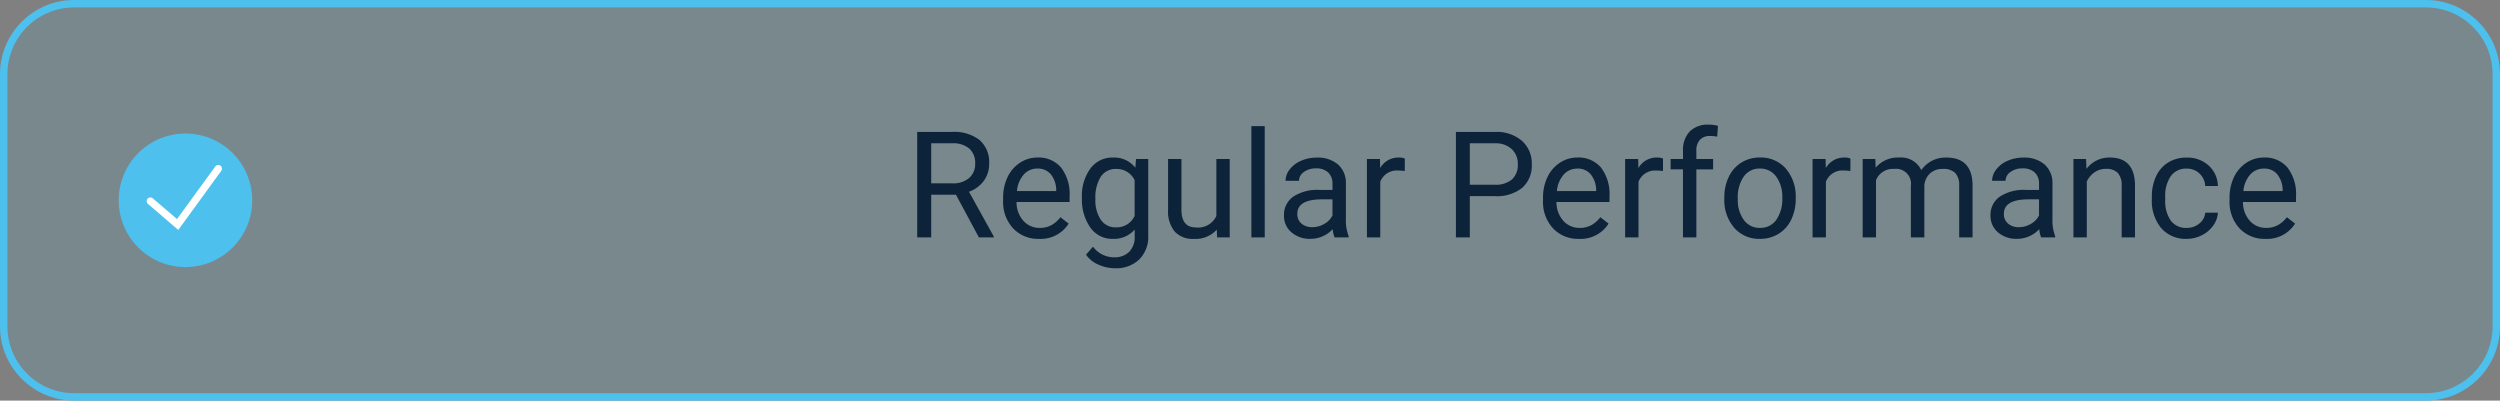 <svg xmlns="http://www.w3.org/2000/svg" width="168.5" height="27" viewBox="0 0 168.5 27">
  <rect x="0" y="0" width="168.5" height="27" fill="#808080" stroke="none"/>
  <g id="Group_1128" data-name="Group 1128" transform="translate(-409 -16.5)">
    <g id="Group_1127" data-name="Group 1127" transform="translate(4)">
      <g id="Group_1074" data-name="Group 1074">
        <g id="Selection_Bar_3" data-name="Selection Bar 3" transform="translate(405 16.5)" fill="rgba(77,192,237,0.13)">
          <path d="M 163.5 26.75 L 5 26.75 C 2.381 26.75 0.25 24.619 0.25 22 L 0.25 5 C 0.25 2.381 2.381 0.25 5 0.25 L 163.5 0.25 C 166.119 0.25 168.25 2.381 168.25 5 L 168.25 22 C 168.25 24.619 166.119 26.75 163.5 26.75 Z" stroke="none"/>
          <path d="M 5 0.5 C 2.519 0.5 0.5 2.519 0.5 5 L 0.5 22 C 0.5 24.481 2.519 26.5 5 26.5 L 163.5 26.5 C 165.981 26.5 168 24.481 168 22 L 168 5 C 168 2.519 165.981 0.5 163.5 0.5 L 5 0.5 M 5 0 L 163.5 0 C 166.261 0 168.5 2.239 168.5 5 L 168.5 22 C 168.5 24.761 166.261 27 163.5 27 L 5 27 C 2.239 27 0 24.761 0 22 L 0 5 C 0 2.239 2.239 0 5 0 Z" stroke="none" fill="#4dc0ed"/>
        </g>
        <path id="Path_3037" data-name="Path 3037" d="M3.433-2.876H1.763V0H.82V-7.109H3.174a2.786,2.786,0,0,1,1.848.547,1.968,1.968,0,0,1,.647,1.592A1.914,1.914,0,0,1,5.31-3.813a2.142,2.142,0,0,1-1,.737L5.981-.059V0H4.976Zm-1.67-.767H3.2A1.625,1.625,0,0,0,4.314-4a1.224,1.224,0,0,0,.413-.969,1.289,1.289,0,0,0-.393-1.013A1.664,1.664,0,0,0,3.2-6.343H1.763ZM9.033.1A2.308,2.308,0,0,1,7.285-.608,2.619,2.619,0,0,1,6.611-2.5v-.166a3.17,3.17,0,0,1,.3-1.4,2.343,2.343,0,0,1,.84-.967,2.112,2.112,0,0,1,1.169-.349,1.979,1.979,0,0,1,1.6.679,2.939,2.939,0,0,1,.571,1.943v.376H7.515a1.878,1.878,0,0,0,.457,1.262A1.435,1.435,0,0,0,9.082-.64a1.573,1.573,0,0,0,.811-.2,2.037,2.037,0,0,0,.581-.518l.552.43A2.219,2.219,0,0,1,9.033.1ZM8.921-4.639a1.2,1.2,0,0,0-.918.4,1.934,1.934,0,0,0-.459,1.116H10.19v-.068A1.721,1.721,0,0,0,9.819-4.26,1.134,1.134,0,0,0,8.921-4.639Zm3,1.953A3.105,3.105,0,0,1,12.5-4.651a1.827,1.827,0,0,1,1.514-.73,1.817,1.817,0,0,1,1.509.684l.044-.586h.825V-.127a2.149,2.149,0,0,1-.608,1.616,2.243,2.243,0,0,1-1.633.591,2.717,2.717,0,0,1-1.118-.244,1.925,1.925,0,0,1-.835-.669l.469-.542a1.766,1.766,0,0,0,1.421.718A1.384,1.384,0,0,0,15.11.972a1.418,1.418,0,0,0,.369-1.045V-.527A1.857,1.857,0,0,1,14,.1a1.8,1.8,0,0,1-1.5-.747A3.265,3.265,0,0,1,11.924-2.686Zm.908.1a2.369,2.369,0,0,0,.366,1.4,1.19,1.19,0,0,0,1.025.51,1.323,1.323,0,0,0,1.255-.776V-3.857a1.339,1.339,0,0,0-1.245-.757A1.2,1.2,0,0,0,13.2-4.1,2.58,2.58,0,0,0,12.832-2.583ZM21.011-.522A1.919,1.919,0,0,1,19.463.1a1.642,1.642,0,0,1-1.287-.491,2.124,2.124,0,0,1-.447-1.453V-5.283h.9V-1.87q0,1.2.977,1.2a1.352,1.352,0,0,0,1.377-.771V-5.283h.9V0H21.03ZM24.243,0h-.9V-7.5h.9ZM28.95,0a1.9,1.9,0,0,1-.127-.557,2.015,2.015,0,0,1-1.5.654,1.865,1.865,0,0,1-1.282-.442,1.43,1.43,0,0,1-.5-1.121,1.494,1.494,0,0,1,.627-1.282A2.958,2.958,0,0,1,27.93-3.2h.879v-.415a1.015,1.015,0,0,0-.283-.754,1.138,1.138,0,0,0-.835-.281,1.317,1.317,0,0,0-.811.244.719.719,0,0,0-.327.591h-.908a1.247,1.247,0,0,1,.281-.764,1.916,1.916,0,0,1,.762-.583,2.563,2.563,0,0,1,1.057-.215,2.089,2.089,0,0,1,1.431.457,1.647,1.647,0,0,1,.537,1.257v2.432A2.973,2.973,0,0,0,29.9-.078V0Zm-1.5-.688a1.588,1.588,0,0,0,.806-.22,1.329,1.329,0,0,0,.552-.571V-2.563H28.1q-1.66,0-1.66.972a.822.822,0,0,0,.283.664A1.089,1.089,0,0,0,27.451-.688Zm6.23-3.784a2.707,2.707,0,0,0-.444-.034,1.19,1.19,0,0,0-1.206.757V0h-.9V-5.283h.879l.015.61a1.407,1.407,0,0,1,1.26-.708.923.923,0,0,1,.4.068Zm4.385,1.689V0h-.937V-7.109h2.622a2.634,2.634,0,0,1,1.829.6,2.02,2.02,0,0,1,.662,1.577,1.993,1.993,0,0,1-.647,1.594,2.752,2.752,0,0,1-1.853.559Zm0-.767h1.685A1.684,1.684,0,0,0,40.9-3.9a1.3,1.3,0,0,0,.4-1.025,1.34,1.34,0,0,0-.4-1.017,1.578,1.578,0,0,0-1.1-.4H38.066ZM45.425.1a2.308,2.308,0,0,1-1.748-.706A2.619,2.619,0,0,1,43-2.5v-.166a3.17,3.17,0,0,1,.3-1.4,2.343,2.343,0,0,1,.84-.967,2.112,2.112,0,0,1,1.169-.349,1.979,1.979,0,0,1,1.6.679,2.939,2.939,0,0,1,.571,1.943v.376H43.906a1.878,1.878,0,0,0,.457,1.262,1.435,1.435,0,0,0,1.111.481,1.573,1.573,0,0,0,.811-.2,2.037,2.037,0,0,0,.581-.518l.552.43A2.219,2.219,0,0,1,45.425.1Zm-.112-4.736a1.2,1.2,0,0,0-.918.4,1.934,1.934,0,0,0-.459,1.116h2.646v-.068a1.721,1.721,0,0,0-.371-1.067A1.134,1.134,0,0,0,45.313-4.639Zm5.771.166a2.707,2.707,0,0,0-.444-.034,1.19,1.19,0,0,0-1.206.757V0h-.9V-5.283h.879l.015.61a1.407,1.407,0,0,1,1.26-.708.923.923,0,0,1,.4.068ZM52.432,0V-4.585H51.6v-.7h.835v-.542a1.8,1.8,0,0,1,.454-1.313A1.715,1.715,0,0,1,54.17-7.6a2.385,2.385,0,0,1,.62.082l-.049.728a2.594,2.594,0,0,0-.488-.044.881.881,0,0,0-.679.257,1.043,1.043,0,0,0-.239.737v.558h1.128v.7H53.335V0ZM55.22-2.69a3.121,3.121,0,0,1,.305-1.4,2.277,2.277,0,0,1,.85-.957,2.313,2.313,0,0,1,1.243-.337,2.228,2.228,0,0,1,1.746.747,2.874,2.874,0,0,1,.667,1.987v.063a3.148,3.148,0,0,1-.3,1.384,2.243,2.243,0,0,1-.845.955A2.339,2.339,0,0,1,57.627.1a2.222,2.222,0,0,1-1.741-.747,2.86,2.86,0,0,1-.667-1.978Zm.908.107a2.26,2.26,0,0,0,.408,1.411,1.3,1.3,0,0,0,1.091.532,1.3,1.3,0,0,0,1.094-.54,2.472,2.472,0,0,0,.405-1.511A2.256,2.256,0,0,0,58.713-4.1a1.312,1.312,0,0,0-1.1-.54,1.3,1.3,0,0,0-1.079.532A2.453,2.453,0,0,0,56.128-2.583Zm7.588-1.89a2.707,2.707,0,0,0-.444-.034,1.19,1.19,0,0,0-1.206.757V0h-.9V-5.283h.879l.015.61a1.407,1.407,0,0,1,1.26-.708.923.923,0,0,1,.4.068Zm1.68-.811.024.586a1.951,1.951,0,0,1,1.567-.684,1.51,1.51,0,0,1,1.509.85,2,2,0,0,1,.686-.615,2.026,2.026,0,0,1,1-.234q1.738,0,1.768,1.841V0h-.9V-3.486a1.213,1.213,0,0,0-.259-.847,1.14,1.14,0,0,0-.869-.281,1.2,1.2,0,0,0-.835.3,1.218,1.218,0,0,0-.386.808V0h-.908V-3.462A1.008,1.008,0,0,0,66.66-4.614a1.209,1.209,0,0,0-1.216.757V0h-.9V-5.283ZM76.572,0a1.9,1.9,0,0,1-.127-.557,2.016,2.016,0,0,1-1.5.654A1.865,1.865,0,0,1,73.66-.344a1.43,1.43,0,0,1-.5-1.121,1.494,1.494,0,0,1,.627-1.282A2.958,2.958,0,0,1,75.552-3.2h.879v-.415a1.015,1.015,0,0,0-.283-.754,1.138,1.138,0,0,0-.835-.281,1.317,1.317,0,0,0-.811.244.719.719,0,0,0-.327.591h-.908a1.247,1.247,0,0,1,.281-.764,1.916,1.916,0,0,1,.762-.583,2.563,2.563,0,0,1,1.057-.215,2.089,2.089,0,0,1,1.431.457,1.647,1.647,0,0,1,.537,1.257v2.432A2.973,2.973,0,0,0,77.52-.078V0Zm-1.5-.688a1.588,1.588,0,0,0,.806-.22,1.329,1.329,0,0,0,.552-.571V-2.563h-.708q-1.66,0-1.66.972a.822.822,0,0,0,.283.664A1.089,1.089,0,0,0,75.073-.688ZM79.6-5.283l.029.664a1.925,1.925,0,0,1,1.582-.762q1.675,0,1.689,1.89V0H82V-3.5a1.216,1.216,0,0,0-.261-.845,1.047,1.047,0,0,0-.8-.273,1.3,1.3,0,0,0-.771.234,1.592,1.592,0,0,0-.518.615V0h-.9V-5.283ZM86.387-.64a1.3,1.3,0,0,0,.845-.293,1.031,1.031,0,0,0,.4-.732h.854a1.638,1.638,0,0,1-.312.864,2.058,2.058,0,0,1-.769.654A2.219,2.219,0,0,1,86.387.1a2.176,2.176,0,0,1-1.716-.72,2.869,2.869,0,0,1-.637-1.97v-.151a3.181,3.181,0,0,1,.283-1.372,2.157,2.157,0,0,1,.813-.933,2.309,2.309,0,0,1,1.252-.332,2.119,2.119,0,0,1,1.477.532,1.9,1.9,0,0,1,.627,1.382h-.854a1.245,1.245,0,0,0-.388-.842,1.208,1.208,0,0,0-.862-.33,1.264,1.264,0,0,0-1.067.5,2.328,2.328,0,0,0-.378,1.433v.171a2.281,2.281,0,0,0,.376,1.406A1.27,1.27,0,0,0,86.387-.64ZM91.694.1a2.308,2.308,0,0,1-1.748-.706A2.619,2.619,0,0,1,89.272-2.5v-.166a3.17,3.17,0,0,1,.3-1.4,2.342,2.342,0,0,1,.84-.967,2.112,2.112,0,0,1,1.169-.349,1.979,1.979,0,0,1,1.6.679,2.939,2.939,0,0,1,.571,1.943v.376H90.176a1.878,1.878,0,0,0,.457,1.262,1.435,1.435,0,0,0,1.111.481,1.573,1.573,0,0,0,.811-.2,2.037,2.037,0,0,0,.581-.518l.552.43A2.219,2.219,0,0,1,91.694.1Zm-.112-4.736a1.2,1.2,0,0,0-.918.4,1.934,1.934,0,0,0-.459,1.116h2.646v-.068A1.721,1.721,0,0,0,92.48-4.26,1.134,1.134,0,0,0,91.582-4.639Z" transform="translate(466 32.5)" fill="#0c2339"/>
      </g>
      <path id="Path_3038" data-name="Path 3038" d="M4.5,0A4.5,4.5,0,1,1,0,4.5,4.5,4.5,0,0,1,4.5,0Z" transform="translate(413 25.5)" fill="#4dc0ed"/>
    </g>
    <path id="Path_158" data-name="Path 158" d="M3403.136,1329.557l1.837,1.575,2.737-3.763" transform="translate(-2984 -1299.5)" fill="none" stroke="#fff" stroke-linecap="round" stroke-width="0.5"/>
  </g>
</svg>
